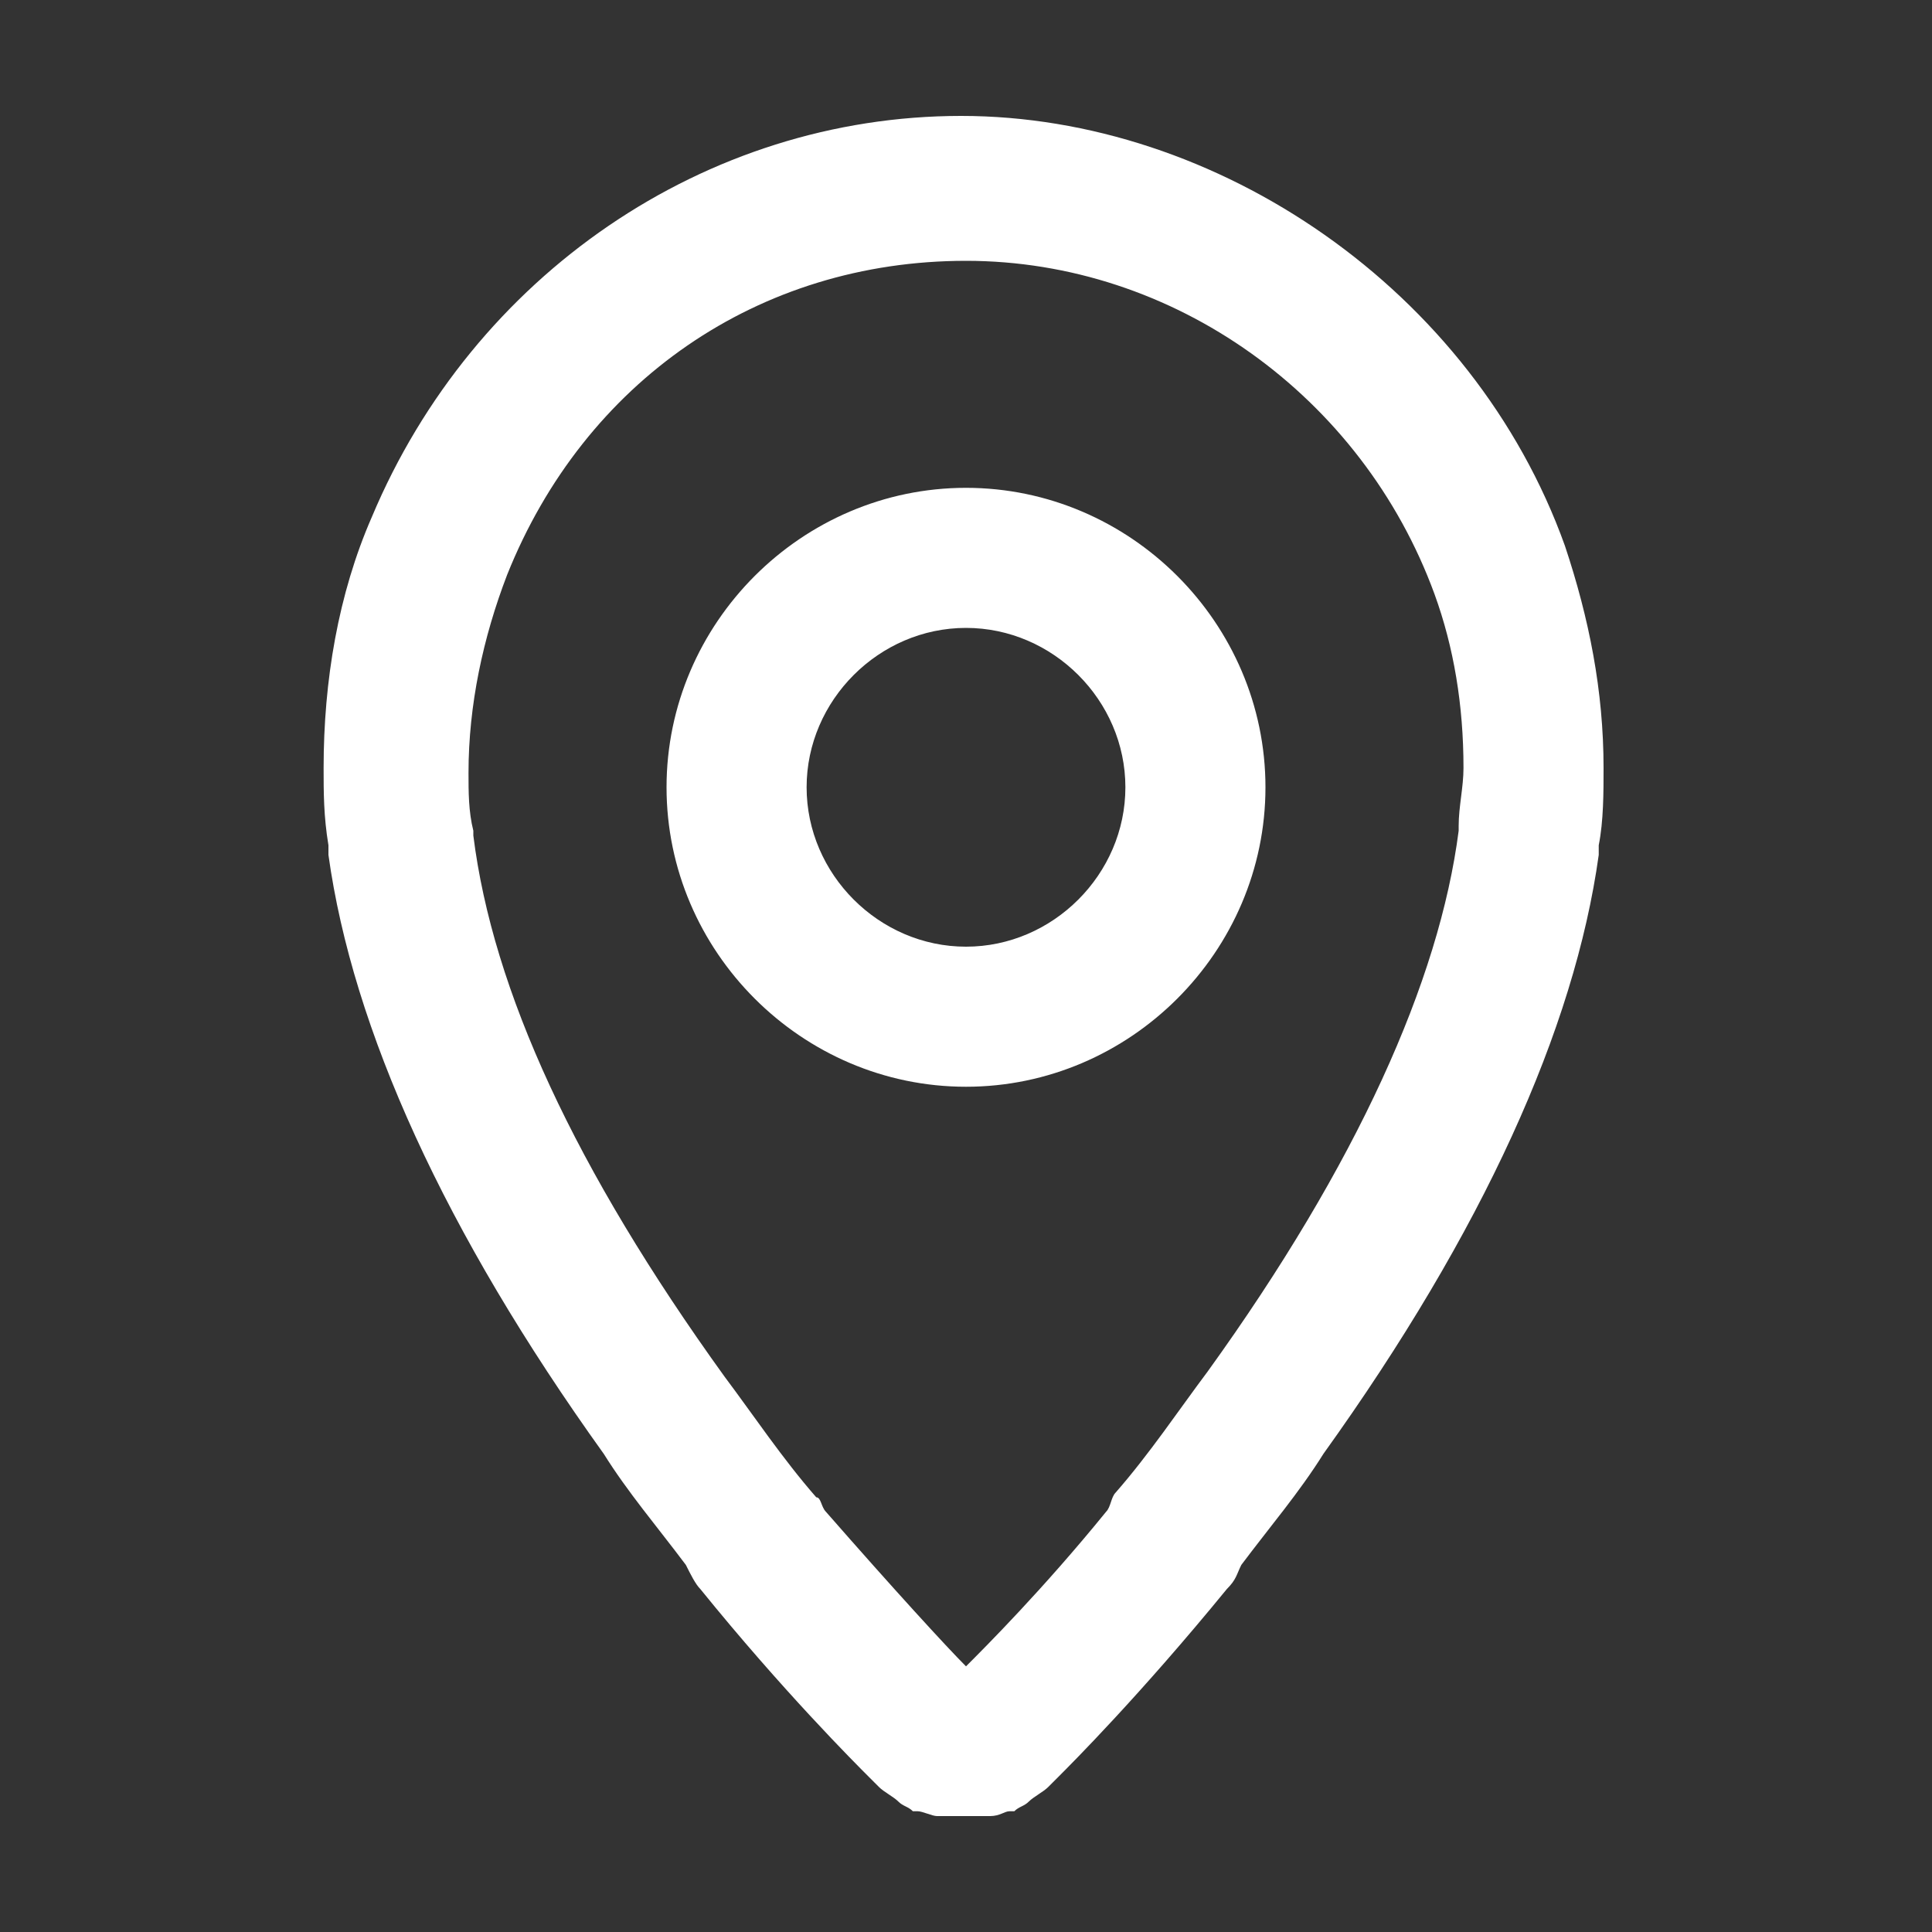 <?xml version="1.0" encoding="UTF-8"?> <svg xmlns="http://www.w3.org/2000/svg" xmlns:xlink="http://www.w3.org/1999/xlink" version="1.1" id="Layer_1" x="0px" y="0px" viewBox="0 0 40 40" style="enable-background:new 0 0 40 40;" xml:space="preserve"><rect x="0" y="0" width="40" height="40" fill="#333333" stroke="none"/> <style type="text/css"> .st0{fill:#FFFFFF;} </style> <path class="st0" d="M20,37.6c-0.2,0-0.3,0-0.5,0h-0.1c-0.1,0-0.3-0.1-0.4-0.1h-0.1c-0.1-0.1-0.2-0.1-0.3-0.2 c-0.1-0.1-0.3-0.2-0.4-0.3c0,0,0,0-0.1-0.1L18,36.8c-0.3-0.3-1.8-1.8-3.5-3.9c-0.1-0.1-0.2-0.3-0.3-0.5c-0.6-0.8-1.2-1.5-1.7-2.3 c-3.3-4.6-5.2-8.8-5.7-12.4c0-0.1,0-0.1,0-0.2c-0.1-0.6-0.1-1.1-0.1-1.6c0-1.8,0.3-3.6,1-5.2c2.1-5,6.9-8.3,12.2-8.3 S30.5,6,32.4,11.3c0.5,1.5,0.8,3,0.8,4.6c0,0.5,0,1.1-0.1,1.6c0,0.1,0,0.1,0,0.2c-0.5,3.6-2.4,7.8-5.7,12.4 c-0.5,0.8-1.1,1.5-1.7,2.3c-0.1,0.2-0.1,0.3-0.3,0.5c-1.8,2.2-3.2,3.6-3.5,3.9l-0.1,0.1c0,0,0,0-0.1,0.1s-0.3,0.2-0.4,0.3 s-0.2,0.1-0.3,0.2h-0.1c-0.1,0-0.2,0.1-0.4,0.1c0,0,0,0-0.1,0C20.3,37.6,20.2,37.6,20,37.6L20,37.6z M17.1,31.3 c1.4,1.6,2.5,2.8,2.9,3.2c0.4-0.4,1.6-1.6,2.9-3.2c0.1-0.1,0.1-0.3,0.2-0.4c0.7-0.8,1.3-1.7,1.9-2.5c3.1-4.3,4.8-8.1,5.2-11.2v-0.1 c0-0.4,0.1-0.8,0.1-1.2c0-1.3-0.2-2.5-0.6-3.6c-1.5-4.1-5.4-6.9-9.7-6.9s-7.9,2.5-9.5,6.5C10,13.2,9.7,14.6,9.7,16 c0,0.4,0,0.8,0.1,1.2v0.1c0.4,3.2,2.1,6.9,5.2,11.2c0.6,0.8,1.2,1.7,1.9,2.5C17,31,17,31.2,17.1,31.3L17.1,31.3z M20,22.5 c-3.4,0-6.2-2.8-6.2-6.2s2.8-6.2,6.2-6.2s6.2,2.8,6.2,6.2S23.4,22.5,20,22.5z M20,13c-1.8,0-3.3,1.5-3.3,3.3s1.5,3.3,3.3,3.3 s3.3-1.5,3.3-3.3S21.8,13,20,13z"></path> </svg> 